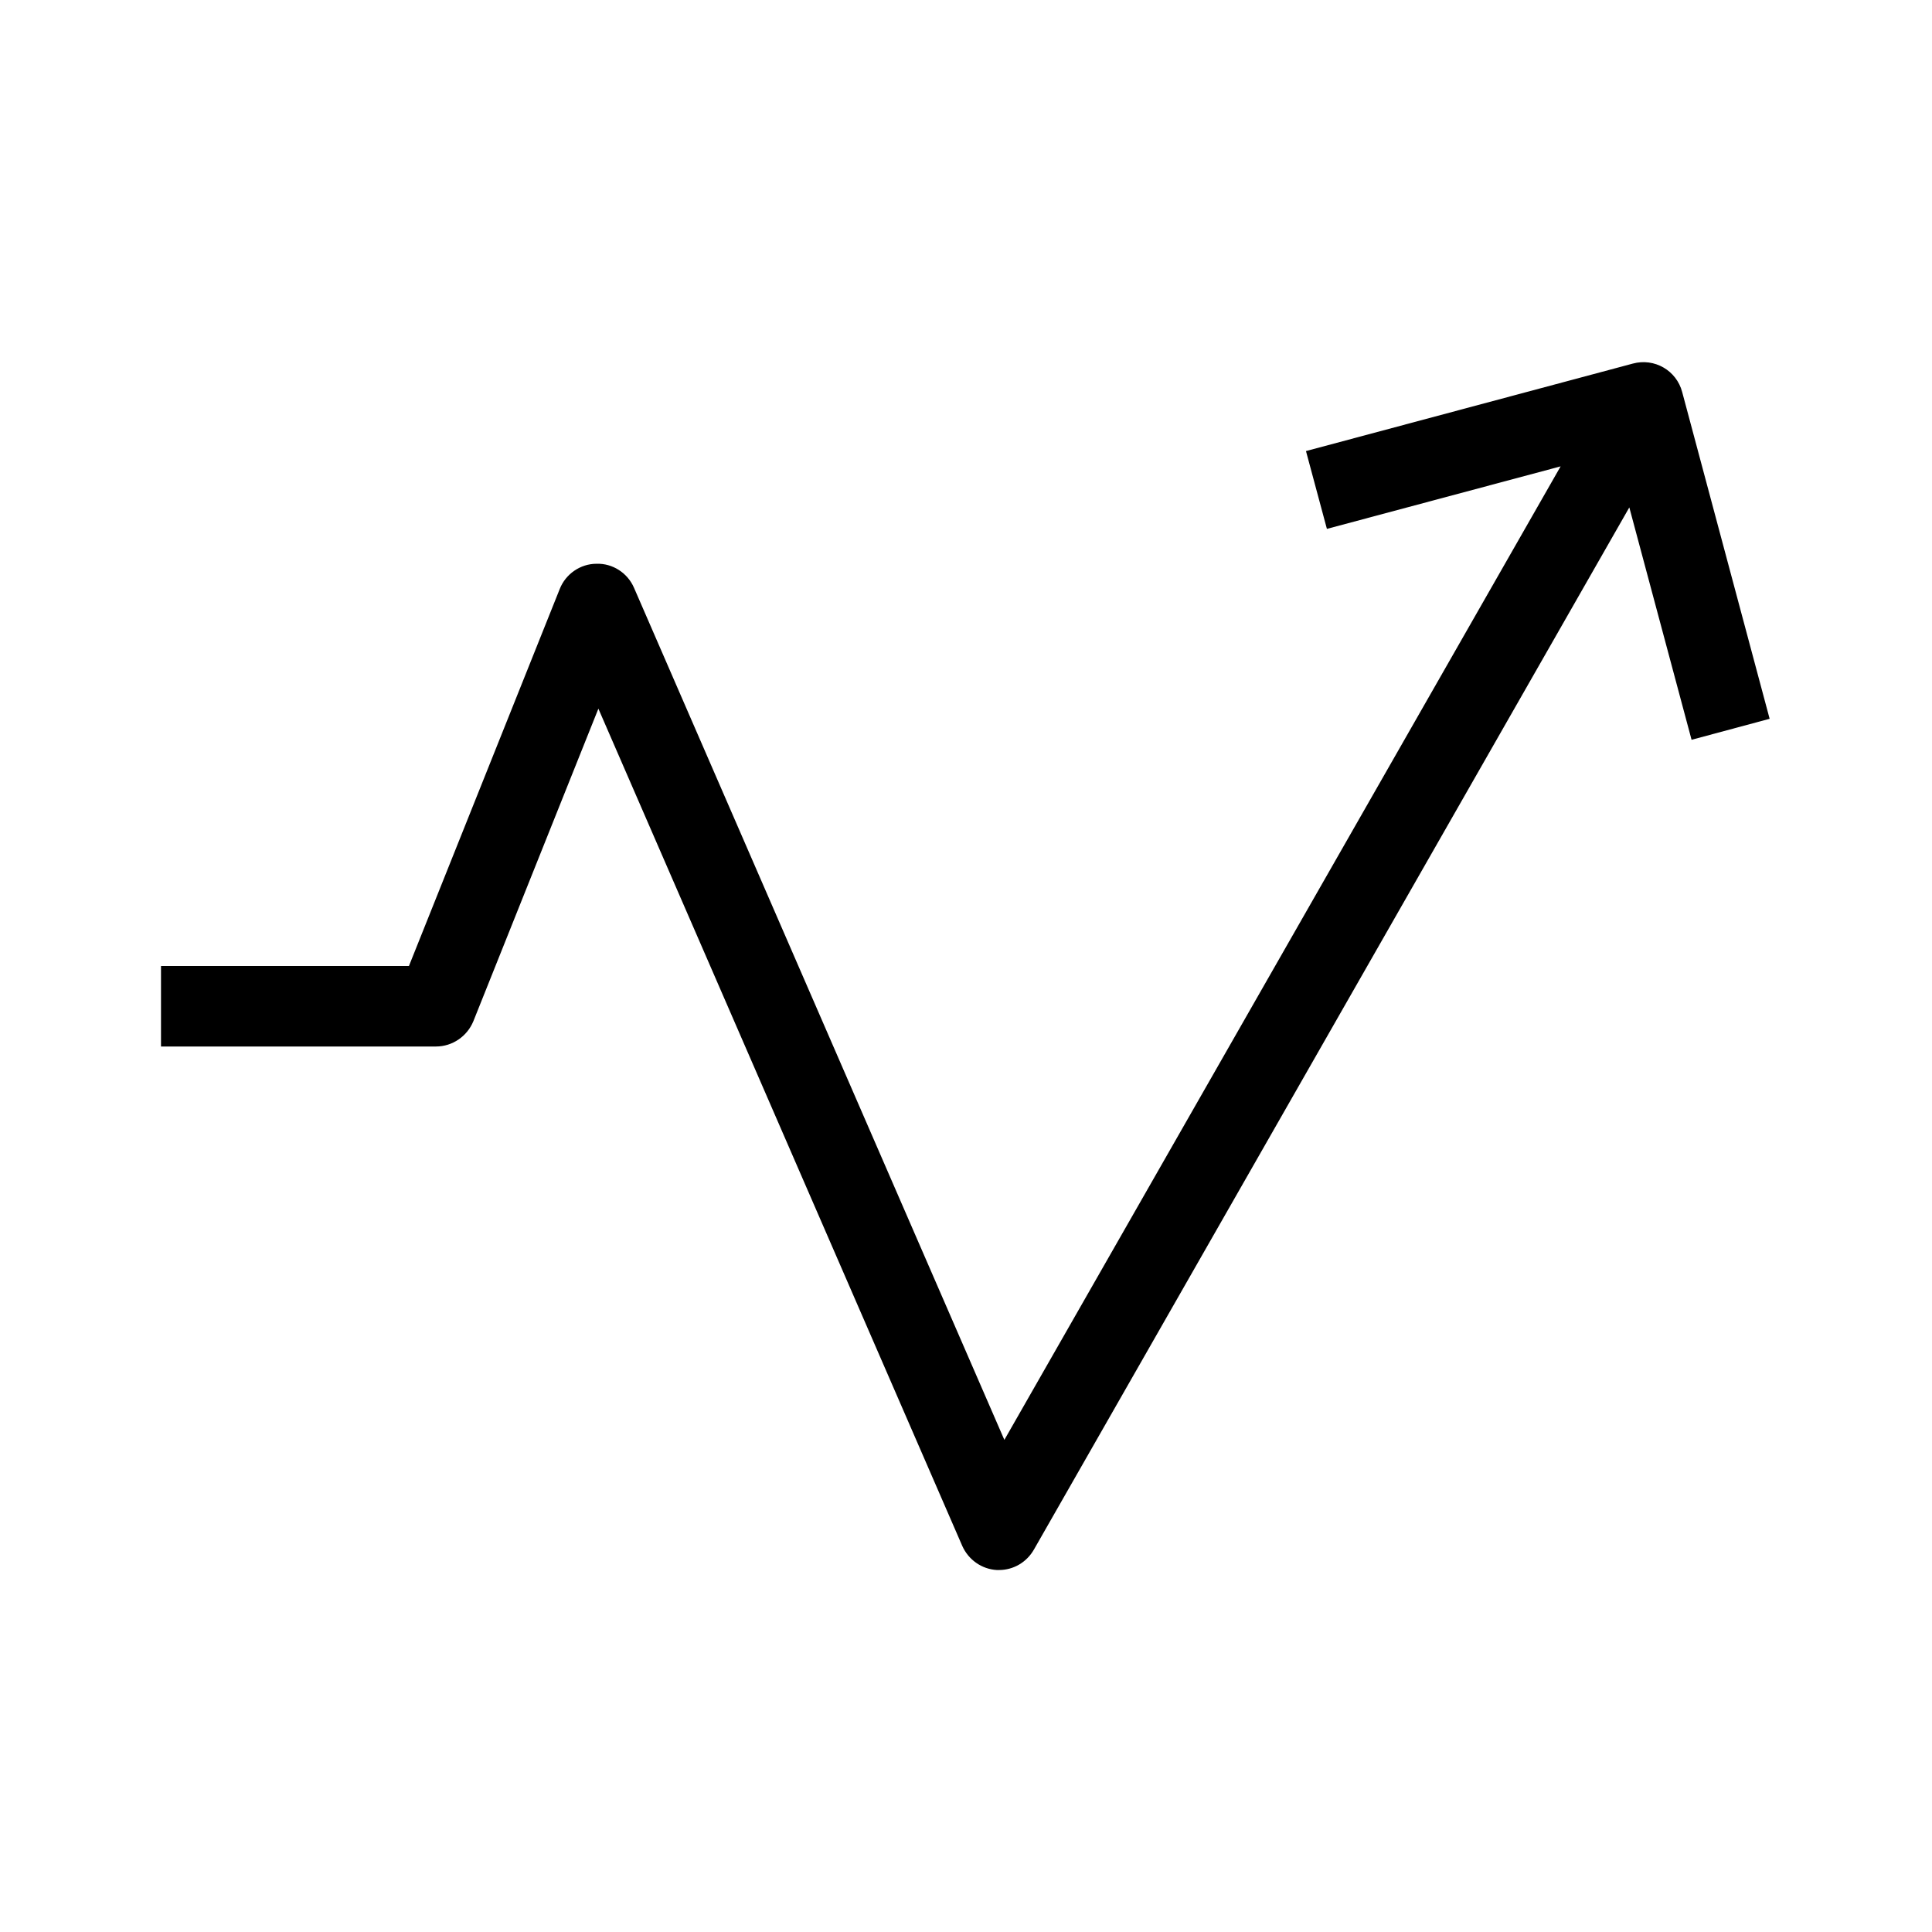 <?xml version="1.0" encoding="UTF-8"?>
<svg id="bounding-box-48x48-export-me" xmlns="http://www.w3.org/2000/svg" viewBox="0 0 72 72">
  <path d="M65.95,26.79l-3.26-12.18c-.21-.8-1.03-1.28-1.84-1.06l-12.18,3.26.78,2.9,8.71-2.33-20.73,36.28-13.8-31.75c-.24-.56-.8-.92-1.4-.9-.6,0-1.15.38-1.37.94l-5.62,14.05H6v3h10.25c.61,0,1.16-.38,1.39-.94l4.66-11.65,13.56,31.2c.23.52.73.87,1.29.9.03,0,.05,0,.08,0,.54,0,1.03-.29,1.3-.76l22.19-38.84,2.32,8.66,2.9-.78Z" />
</svg>